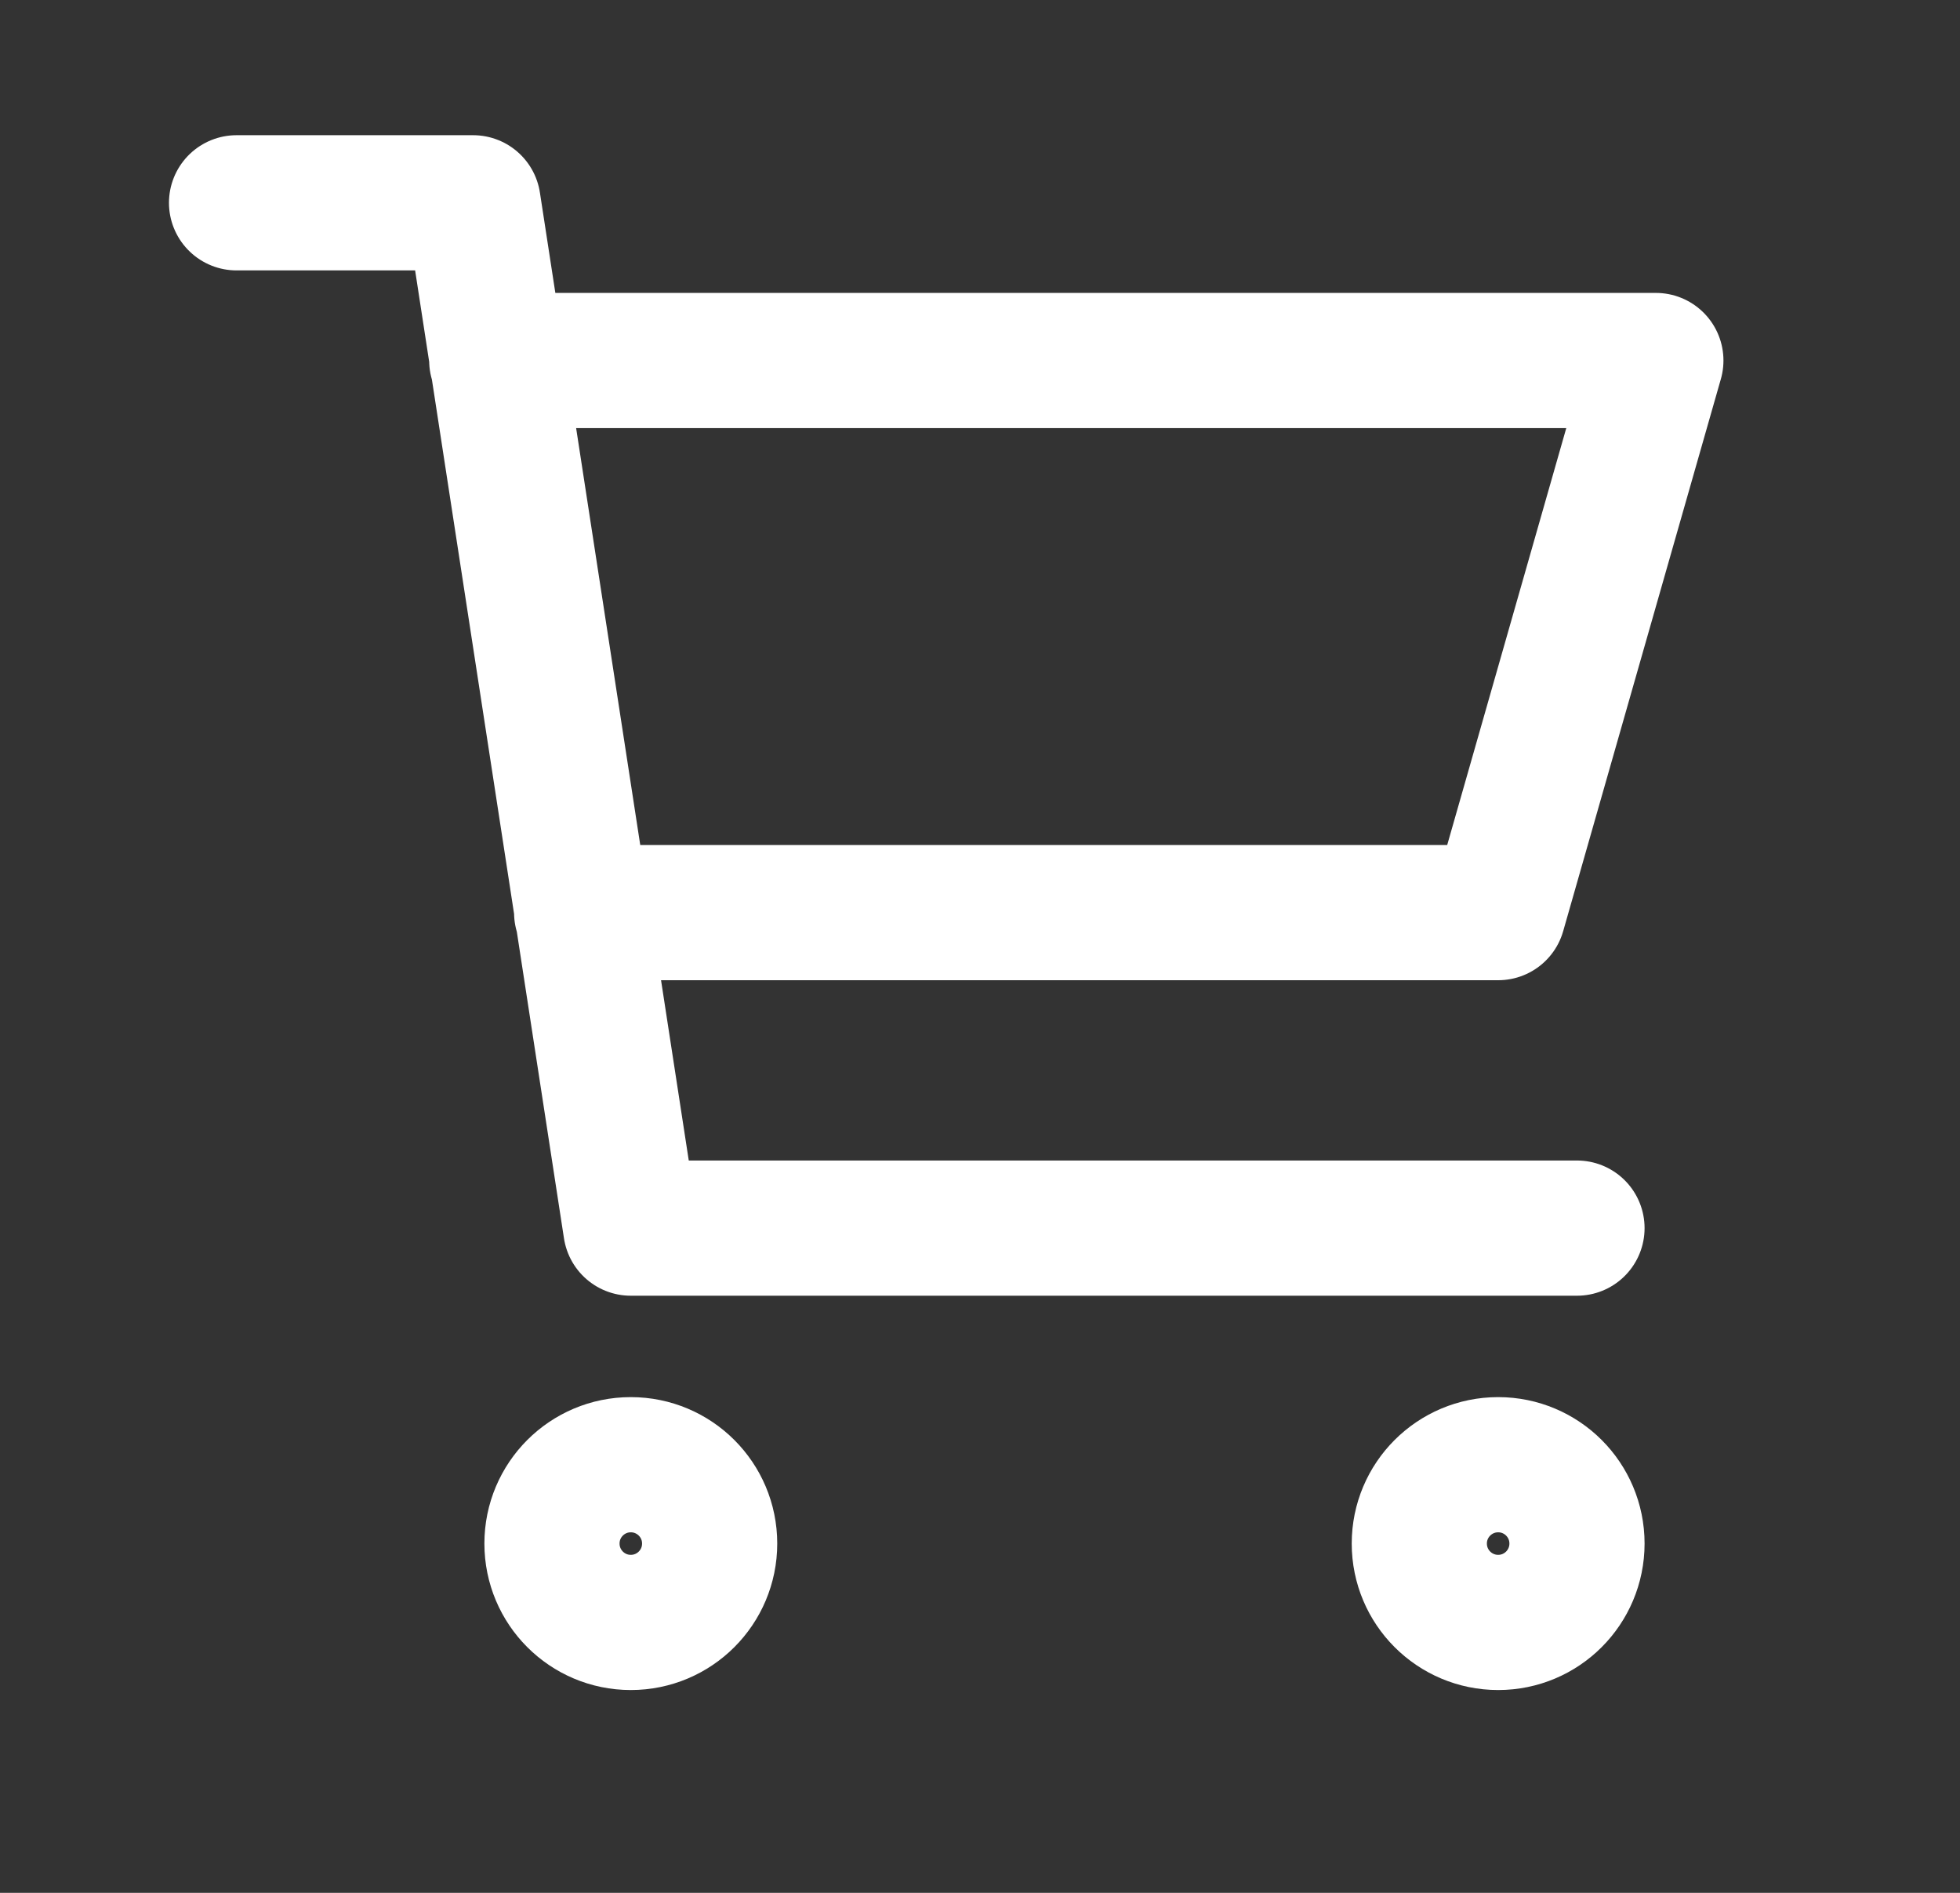 <svg width="29" height="28" viewBox="0 0 29 28" fill="none" xmlns="http://www.w3.org/2000/svg">
<rect x="0" y="0" width="29" height="28" fill="#333333" stroke="none"/>
<path d="M7.35 5.333H24.5L22.167 13.5H8.606M23.333 18.167H9.333L7 3H3.5M10.5 22.833C10.5 23.478 9.978 24 9.333 24C8.689 24 8.167 23.478 8.167 22.833C8.167 22.189 8.689 21.667 9.333 21.667C9.978 21.667 10.5 22.189 10.5 22.833ZM23.333 22.833C23.333 23.478 22.811 24 22.167 24C21.522 24 21 23.478 21 22.833C21 22.189 21.522 21.667 22.167 21.667C22.811 21.667 23.333 22.189 23.333 22.833Z" stroke="white" stroke-width="2" stroke-linecap="round" stroke-linejoin="round"/>
</svg>
